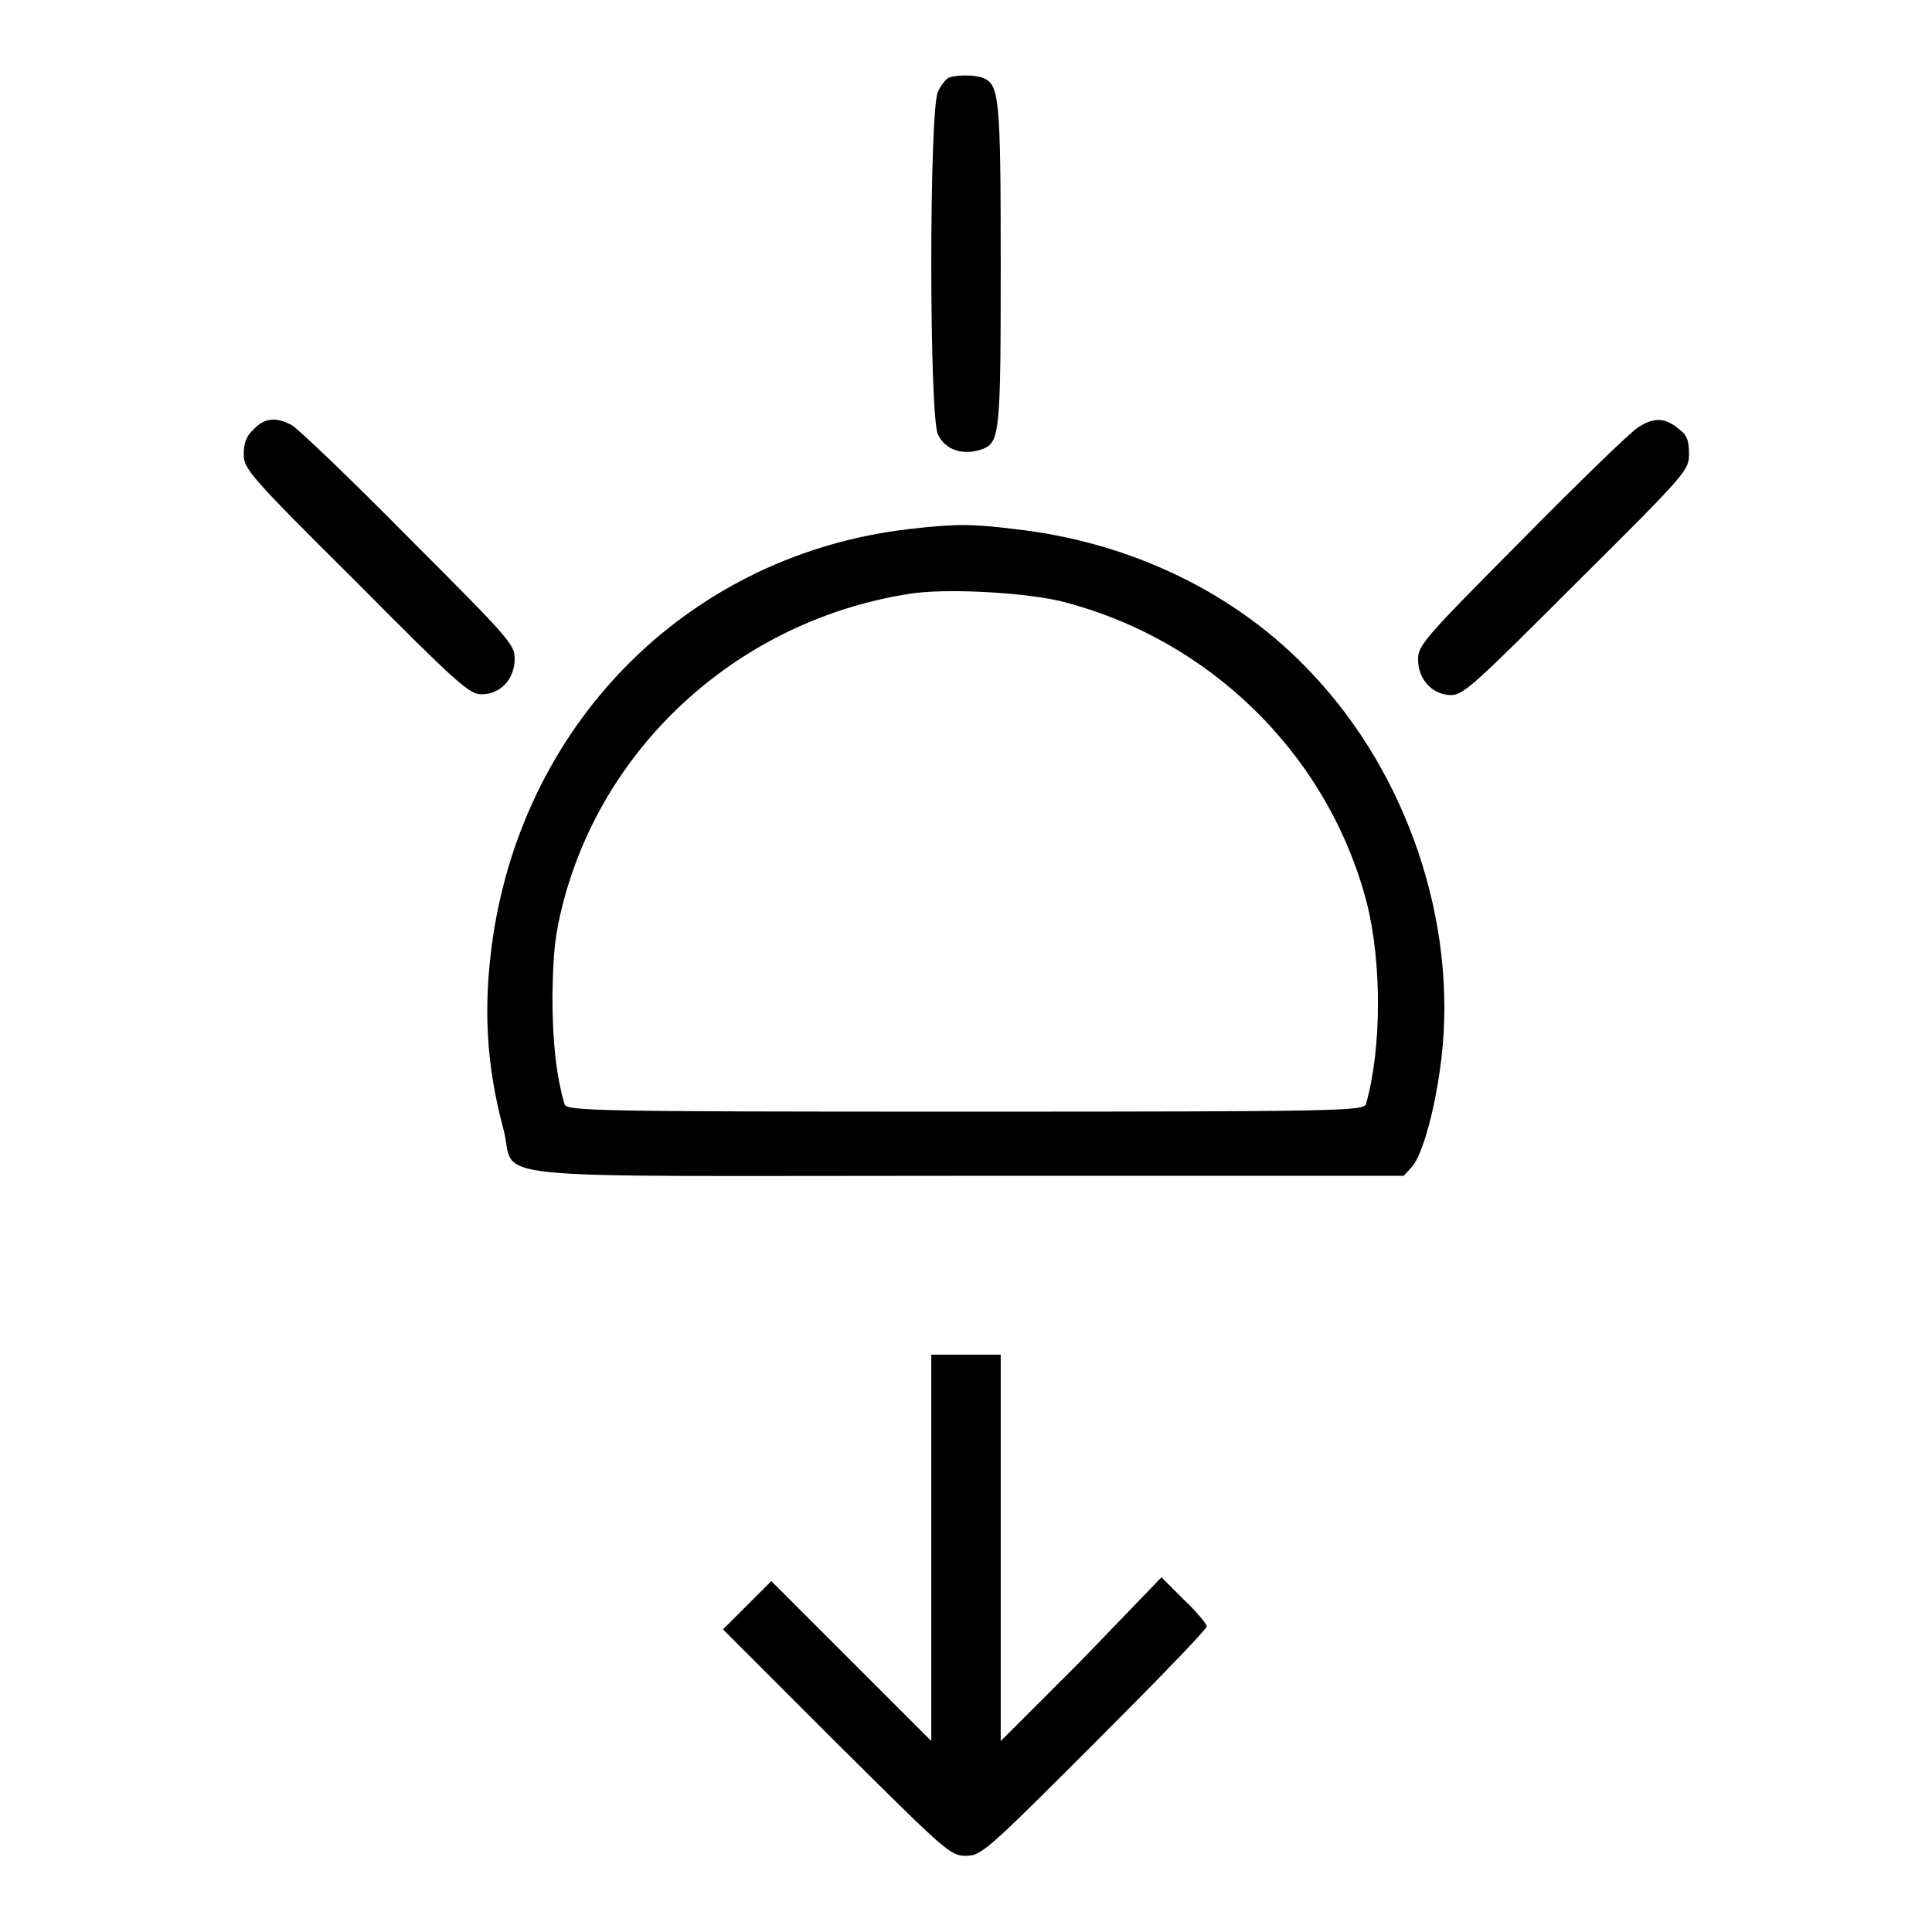 <?xml version="1.0" encoding="utf-8"?>
<!-- Svg Vector Icons : http://www.onlinewebfonts.com/icon -->
<!DOCTYPE svg PUBLIC "-//W3C//DTD SVG 1.1//EN" "http://www.w3.org/Graphics/SVG/1.1/DTD/svg11.dtd">
<svg version="1.1" xmlns="http://www.w3.org/2000/svg" xmlns:xlink="http://www.w3.org/1999/xlink" x="0px" y="0px" viewBox="0 0 256 256" enable-background="new 0 0 256 256" xml:space="preserve">
<g><g><g><path fill="#000000" d="M125.7,10.3c-0.4,0.2-1,1-1.4,1.8c-1.2,2.3-1.2,43.3,0,45.5c1,2.1,3.4,2.8,5.9,1.9c2.3-0.9,2.4-2.3,2.4-24.6c0-22.3-0.2-23.7-2.4-24.6C129.1,9.9,126.7,9.9,125.7,10.3z"/><path fill="#000000" d="M33.6,56.9c-1,0.9-1.3,1.9-1.3,3.3c0,1.9,0.6,2.7,14.9,16.9C60.6,90.6,62.2,92,63.8,92c2.5,0,4.4-2,4.4-4.7c0-1.9-0.7-2.7-14.1-16.1c-7.7-7.8-14.7-14.5-15.5-14.9C36.5,55.2,35,55.4,33.6,56.9z"/><path fill="#000000" d="M217.1,56.6c-0.9,0.5-7.8,7.2-15.4,14.9c-13.1,13.2-13.8,14-13.8,15.9c0,2.6,1.9,4.7,4.4,4.7c1.6,0,3.2-1.5,16.6-14.9c14.8-14.7,14.9-14.9,14.9-17.1c0-1.8-0.3-2.5-1.4-3.3C220.6,55.3,219.1,55.3,217.1,56.6z"/><path fill="#000000" d="M120.5,70.1c-28.7,3.3-50.9,25-55.2,54.2c-1.3,9-0.9,16.7,1.4,25.3c1.9,7-5.7,6.2,61.2,6.2H186l1.1-1.2c1.4-1.6,3.1-7.7,3.9-14.4c2.1-18-4.5-37.6-17.2-51c-9.9-10.6-24-17.4-39.4-19.1C128.7,69.4,126.6,69.4,120.5,70.1z M140.3,79.6c19.9,4.9,35.7,20.4,40.8,40c2,7.9,2,19.3-0.1,26.7c-0.3,0.9-3.3,1-53.1,1c-49.8,0-52.8-0.1-53.1-1c-1.1-3.8-1.6-8.3-1.6-14.3c0.1-5.7,0.3-8,1.4-12.3c5.5-21.3,23.6-37.5,45.8-41C125.2,77.9,135.4,78.5,140.3,79.6z"/><path fill="#000000" d="M123.4,205.1v25.6l-10.6-10.6l-10.6-10.6l-3.2,3.2l-3.2,3.2l15,15c14.6,14.5,15.1,15,17.2,15c2,0,2.6-0.5,17-14.9c8.2-8.2,14.9-15.1,14.9-15.5c0-0.3-1.3-1.9-3-3.5l-3-3L143.3,220l-10.7,10.7v-25.6v-25.6H128h-4.6V205.1z"/></g></g></g>
</svg>